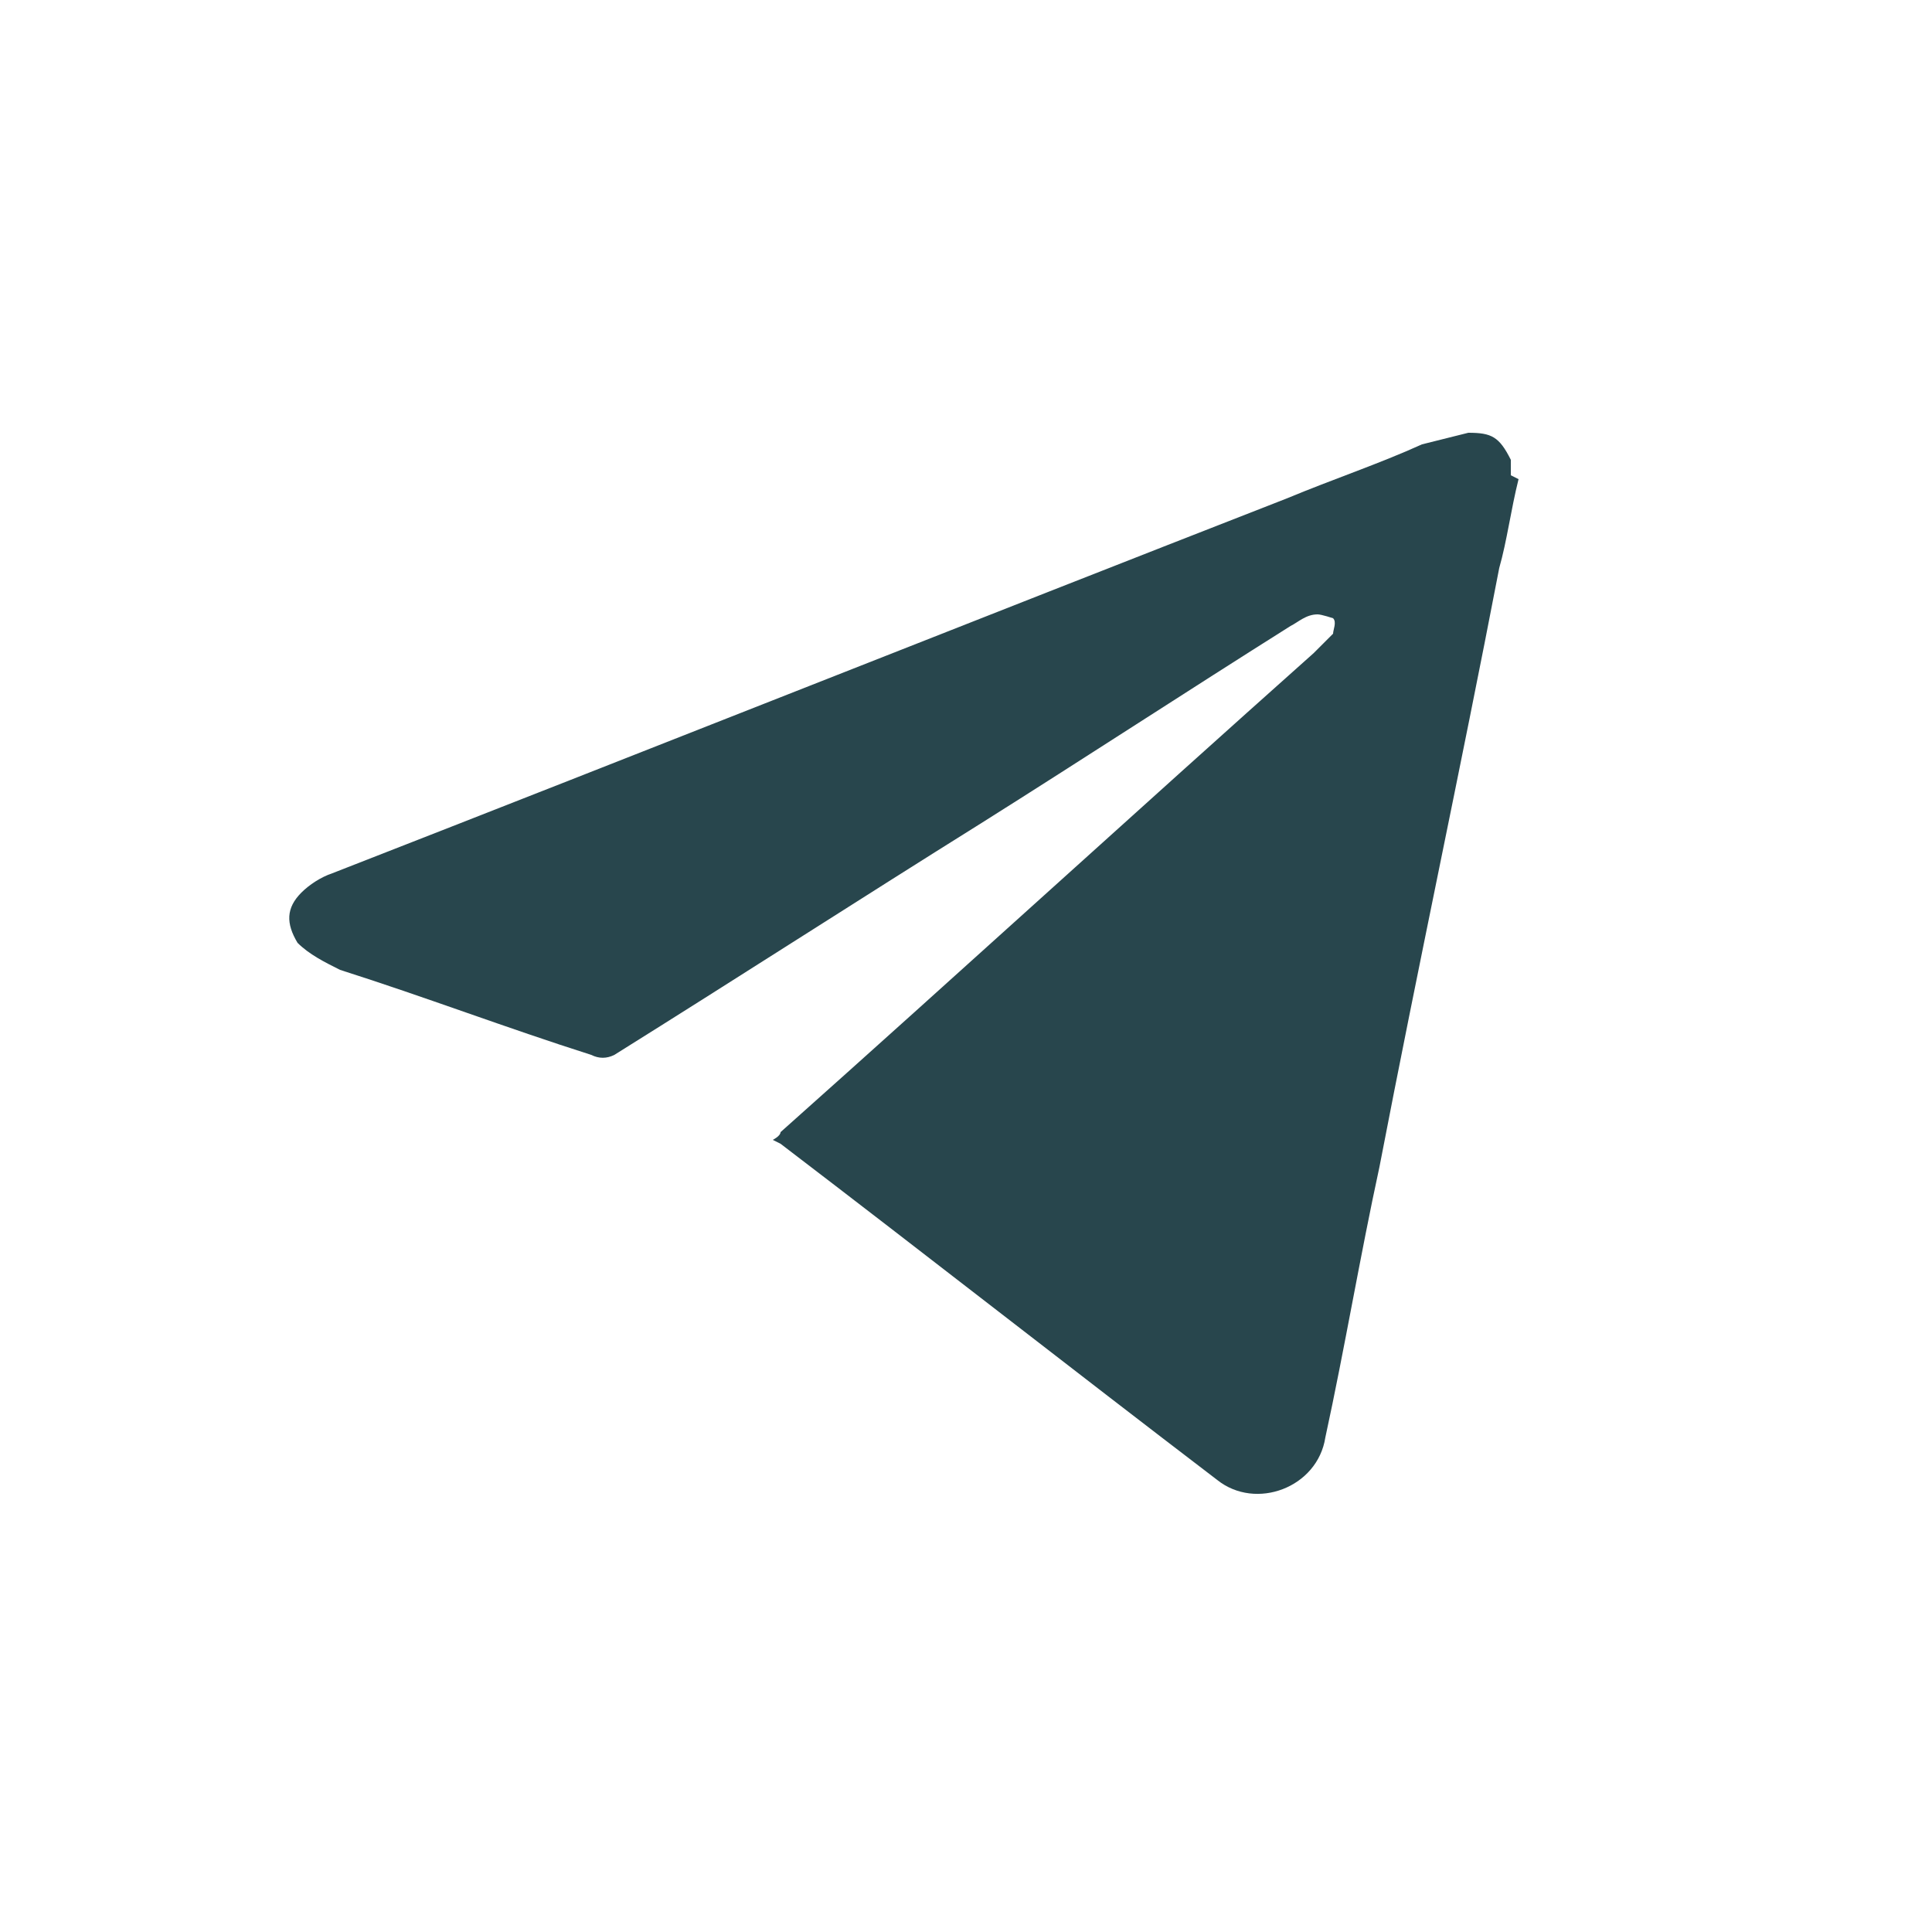 <?xml version="1.0" encoding="UTF-8"?>
<svg id="_برامج_المهندس_الصناعي" data-name=" برامج المهندس الصناعي" xmlns="http://www.w3.org/2000/svg" version="1.1" viewBox="0 0 50 50">
  <defs>
    <style>
      .cls-1 {
        fill: #28464D;
        stroke-width: 0px;
      }
    </style>
  </defs>
  <path class="cls-1" d="M39.3,12.4c-.2.8-.3,1.6-.5,2.3-1,5.2-2.1,10.3-3.1,15.5-.5,2.3-.9,4.7-1.4,7-.2,1.3-1.8,1.9-2.8,1.1-3.8-2.9-7.5-5.8-11.3-8.7,0,0,0,0-.2-.1,0,0,.2-.1.2-.2,4.6-4.1,9.2-8.3,13.8-12.4.2-.2.3-.3.5-.5,0-.1.1-.3,0-.4,0,0-.3-.1-.4-.1-.3,0-.5.2-.7.3-2.7,1.7-5.3,3.4-8,5.1-3.2,2-6.3,4-9.5,6-.2.1-.4.1-.6,0-2.2-.7-4.3-1.5-6.5-2.2-.4-.2-.8-.4-1.1-.7-.3-.5-.3-.9.1-1.3.2-.2.5-.4.8-.5,8.2-3.2,16.5-6.5,24.7-9.7,1.2-.5,2.4-.9,3.5-1.4.4-.1.8-.2,1.2-.3.6,0,.8.1,1.1.7v.4h0Z"/>
</svg>